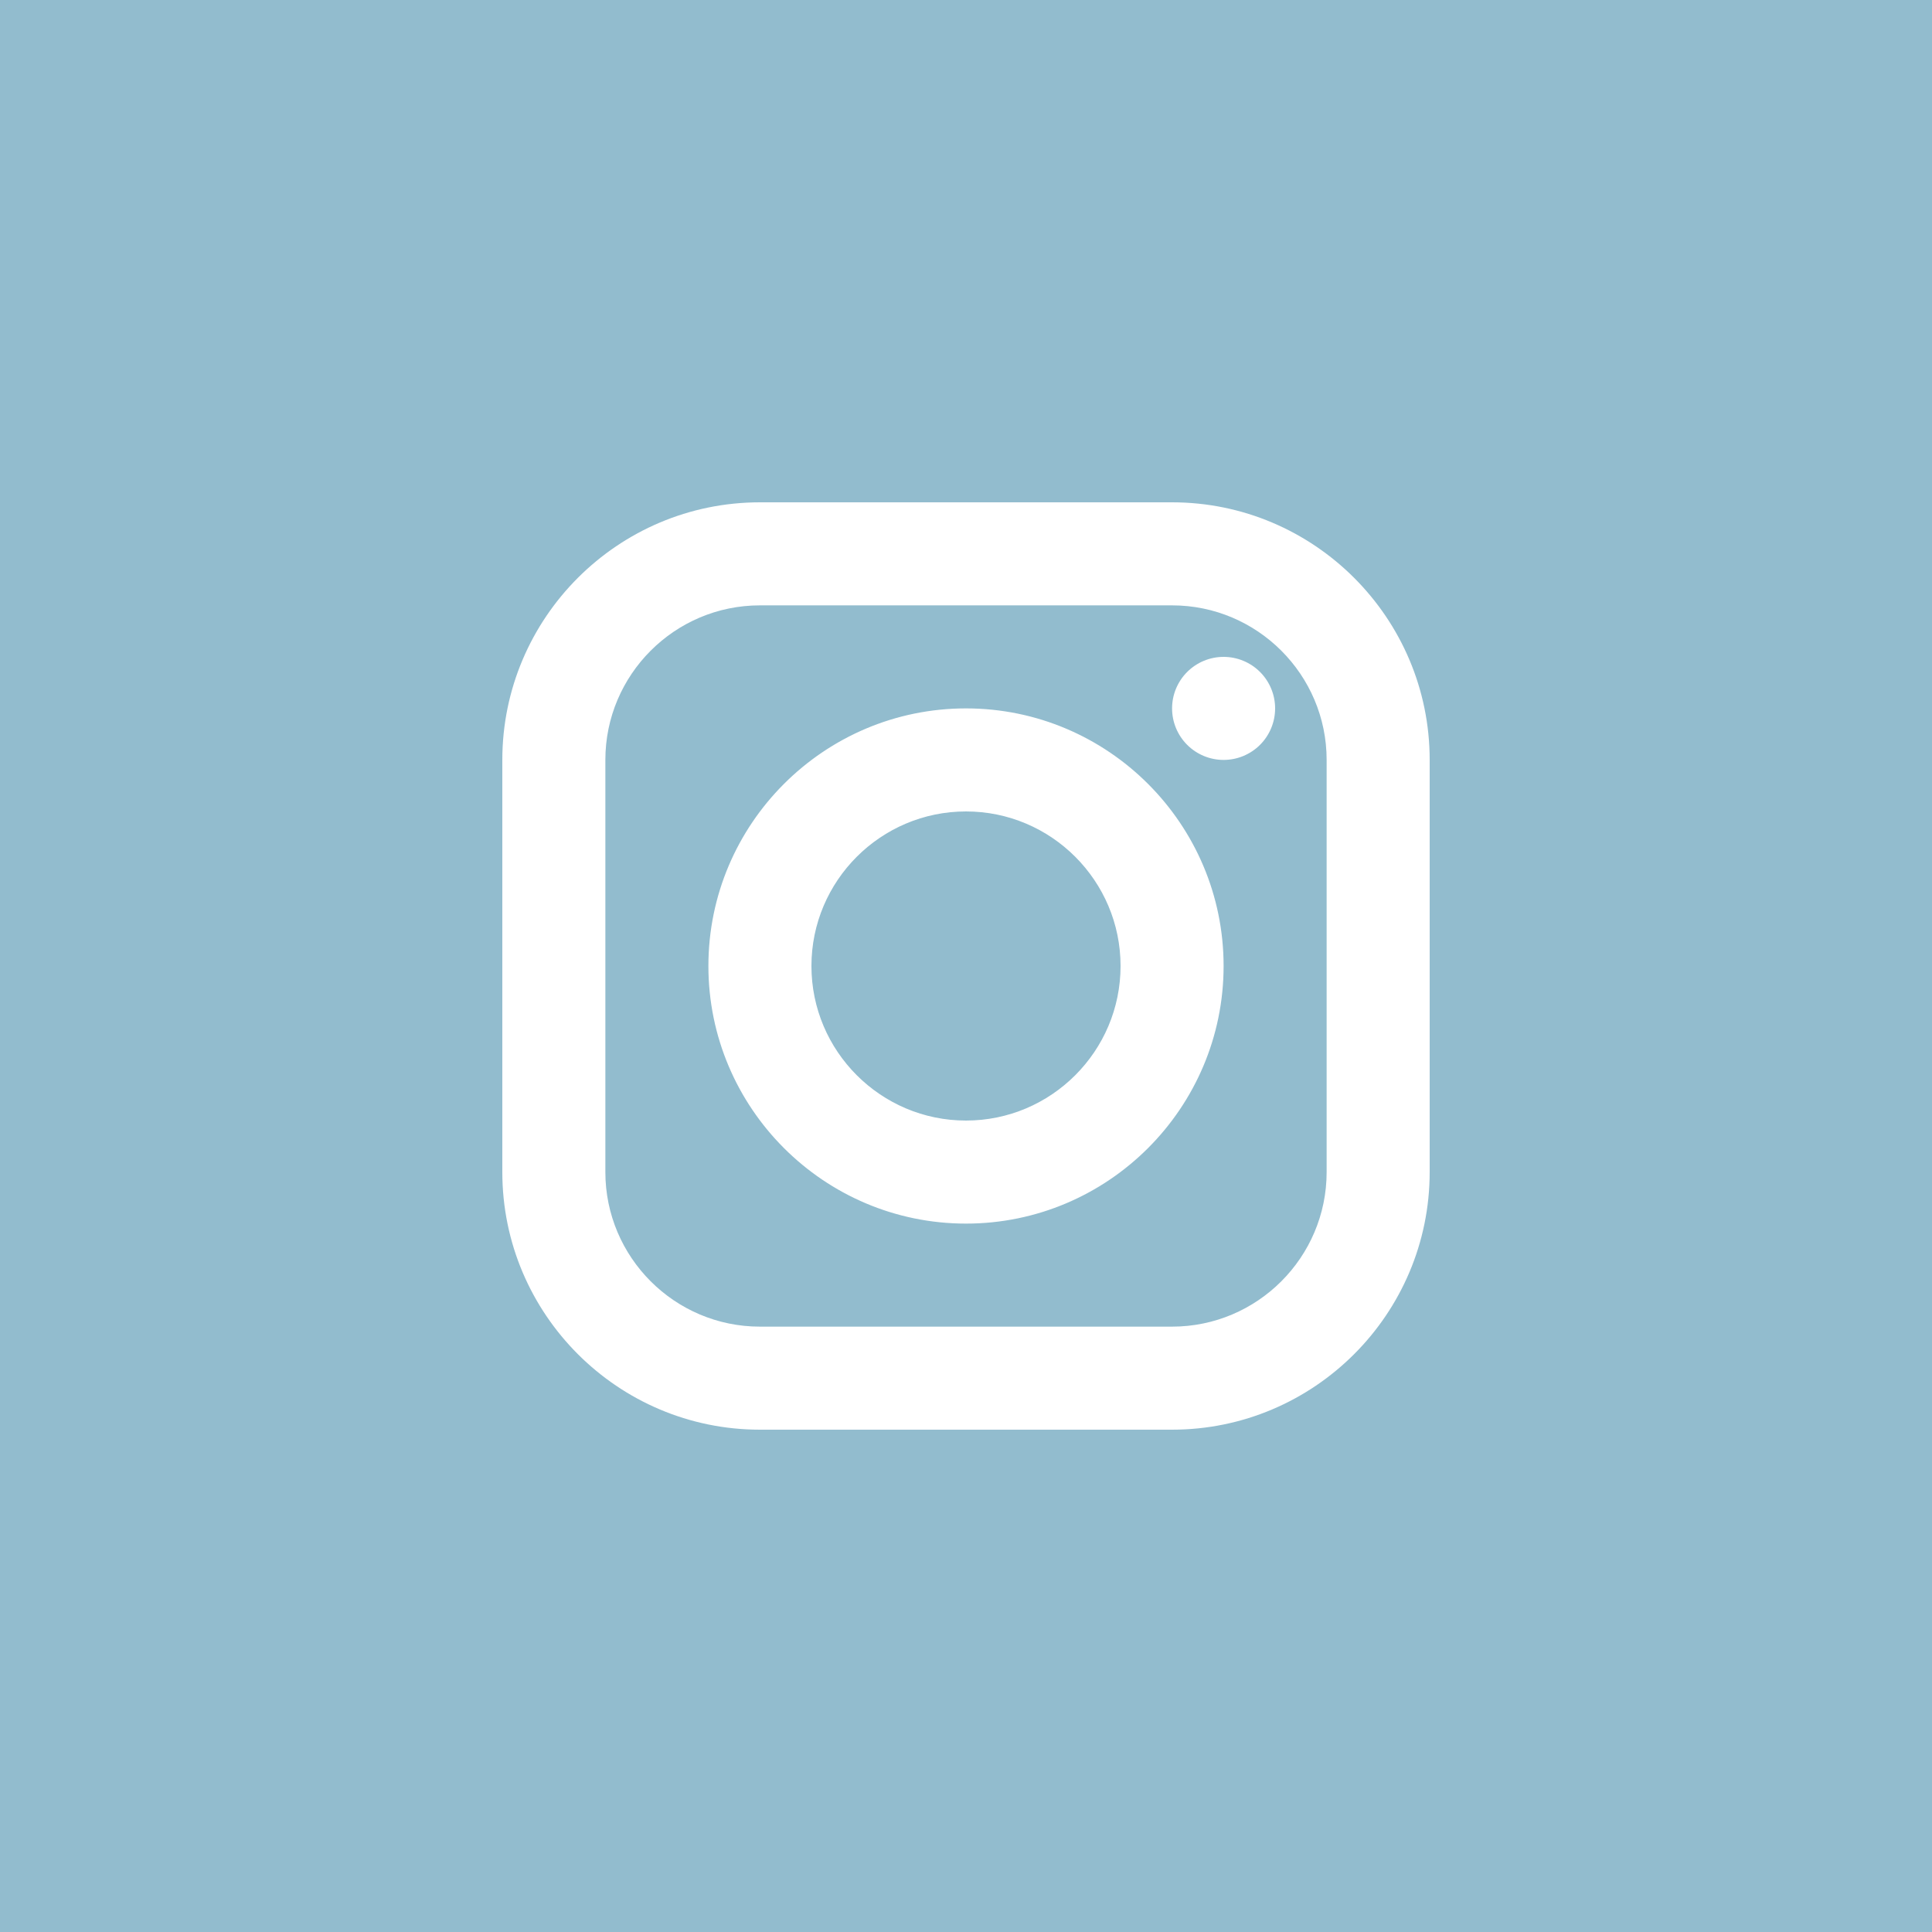 <?xml version="1.0" encoding="UTF-8"?> <svg xmlns="http://www.w3.org/2000/svg" width="200" height="200" viewBox="0 0 200 200" fill="none"><rect width="200" height="200" fill="#92BCCE"></rect><g filter="url(#filter0_f_302_11)"><path d="M78.667 52C63.963 52 52 63.963 52 78.667V121.333C52 136.037 63.963 148 78.667 148H121.333C136.037 148 148 136.037 148 121.333V78.667C148 63.963 136.037 52 121.333 52H78.667ZM78.667 62.667H121.333C130.155 62.667 137.333 69.845 137.333 78.667V121.333C137.333 130.155 130.155 137.333 121.333 137.333H78.667C69.845 137.333 62.667 130.155 62.667 121.333V78.667C62.667 69.845 69.845 62.667 78.667 62.667ZM126.667 68C125.252 68 123.896 68.562 122.895 69.562C121.895 70.562 121.333 71.919 121.333 73.333C121.333 74.748 121.895 76.104 122.895 77.105C123.896 78.105 125.252 78.667 126.667 78.667C128.081 78.667 129.438 78.105 130.438 77.105C131.438 76.104 132 74.748 132 73.333C132 71.919 131.438 70.562 130.438 69.562C129.438 68.562 128.081 68 126.667 68ZM100 73.333C85.296 73.333 73.333 85.296 73.333 100C73.333 114.704 85.296 126.667 100 126.667C114.704 126.667 126.667 114.704 126.667 100C126.667 85.296 114.704 73.333 100 73.333ZM100 84C108.821 84 116 91.179 116 100C116 108.821 108.821 116 100 116C91.179 116 84 108.821 84 100C84 91.179 91.179 84 100 84Z" fill="white"></path></g><defs><filter id="filter0_f_302_11" x="42.8" y="42.8" width="114.4" height="114.4" filterUnits="userSpaceOnUse" color-interpolation-filters="sRGB"><feFlood flood-opacity="0" result="BackgroundImageFix"></feFlood><feBlend mode="normal" in="SourceGraphic" in2="BackgroundImageFix" result="shape"></feBlend><feGaussianBlur stdDeviation="4.6" result="effect1_foregroundBlur_302_11"></feGaussianBlur></filter></defs></svg> 